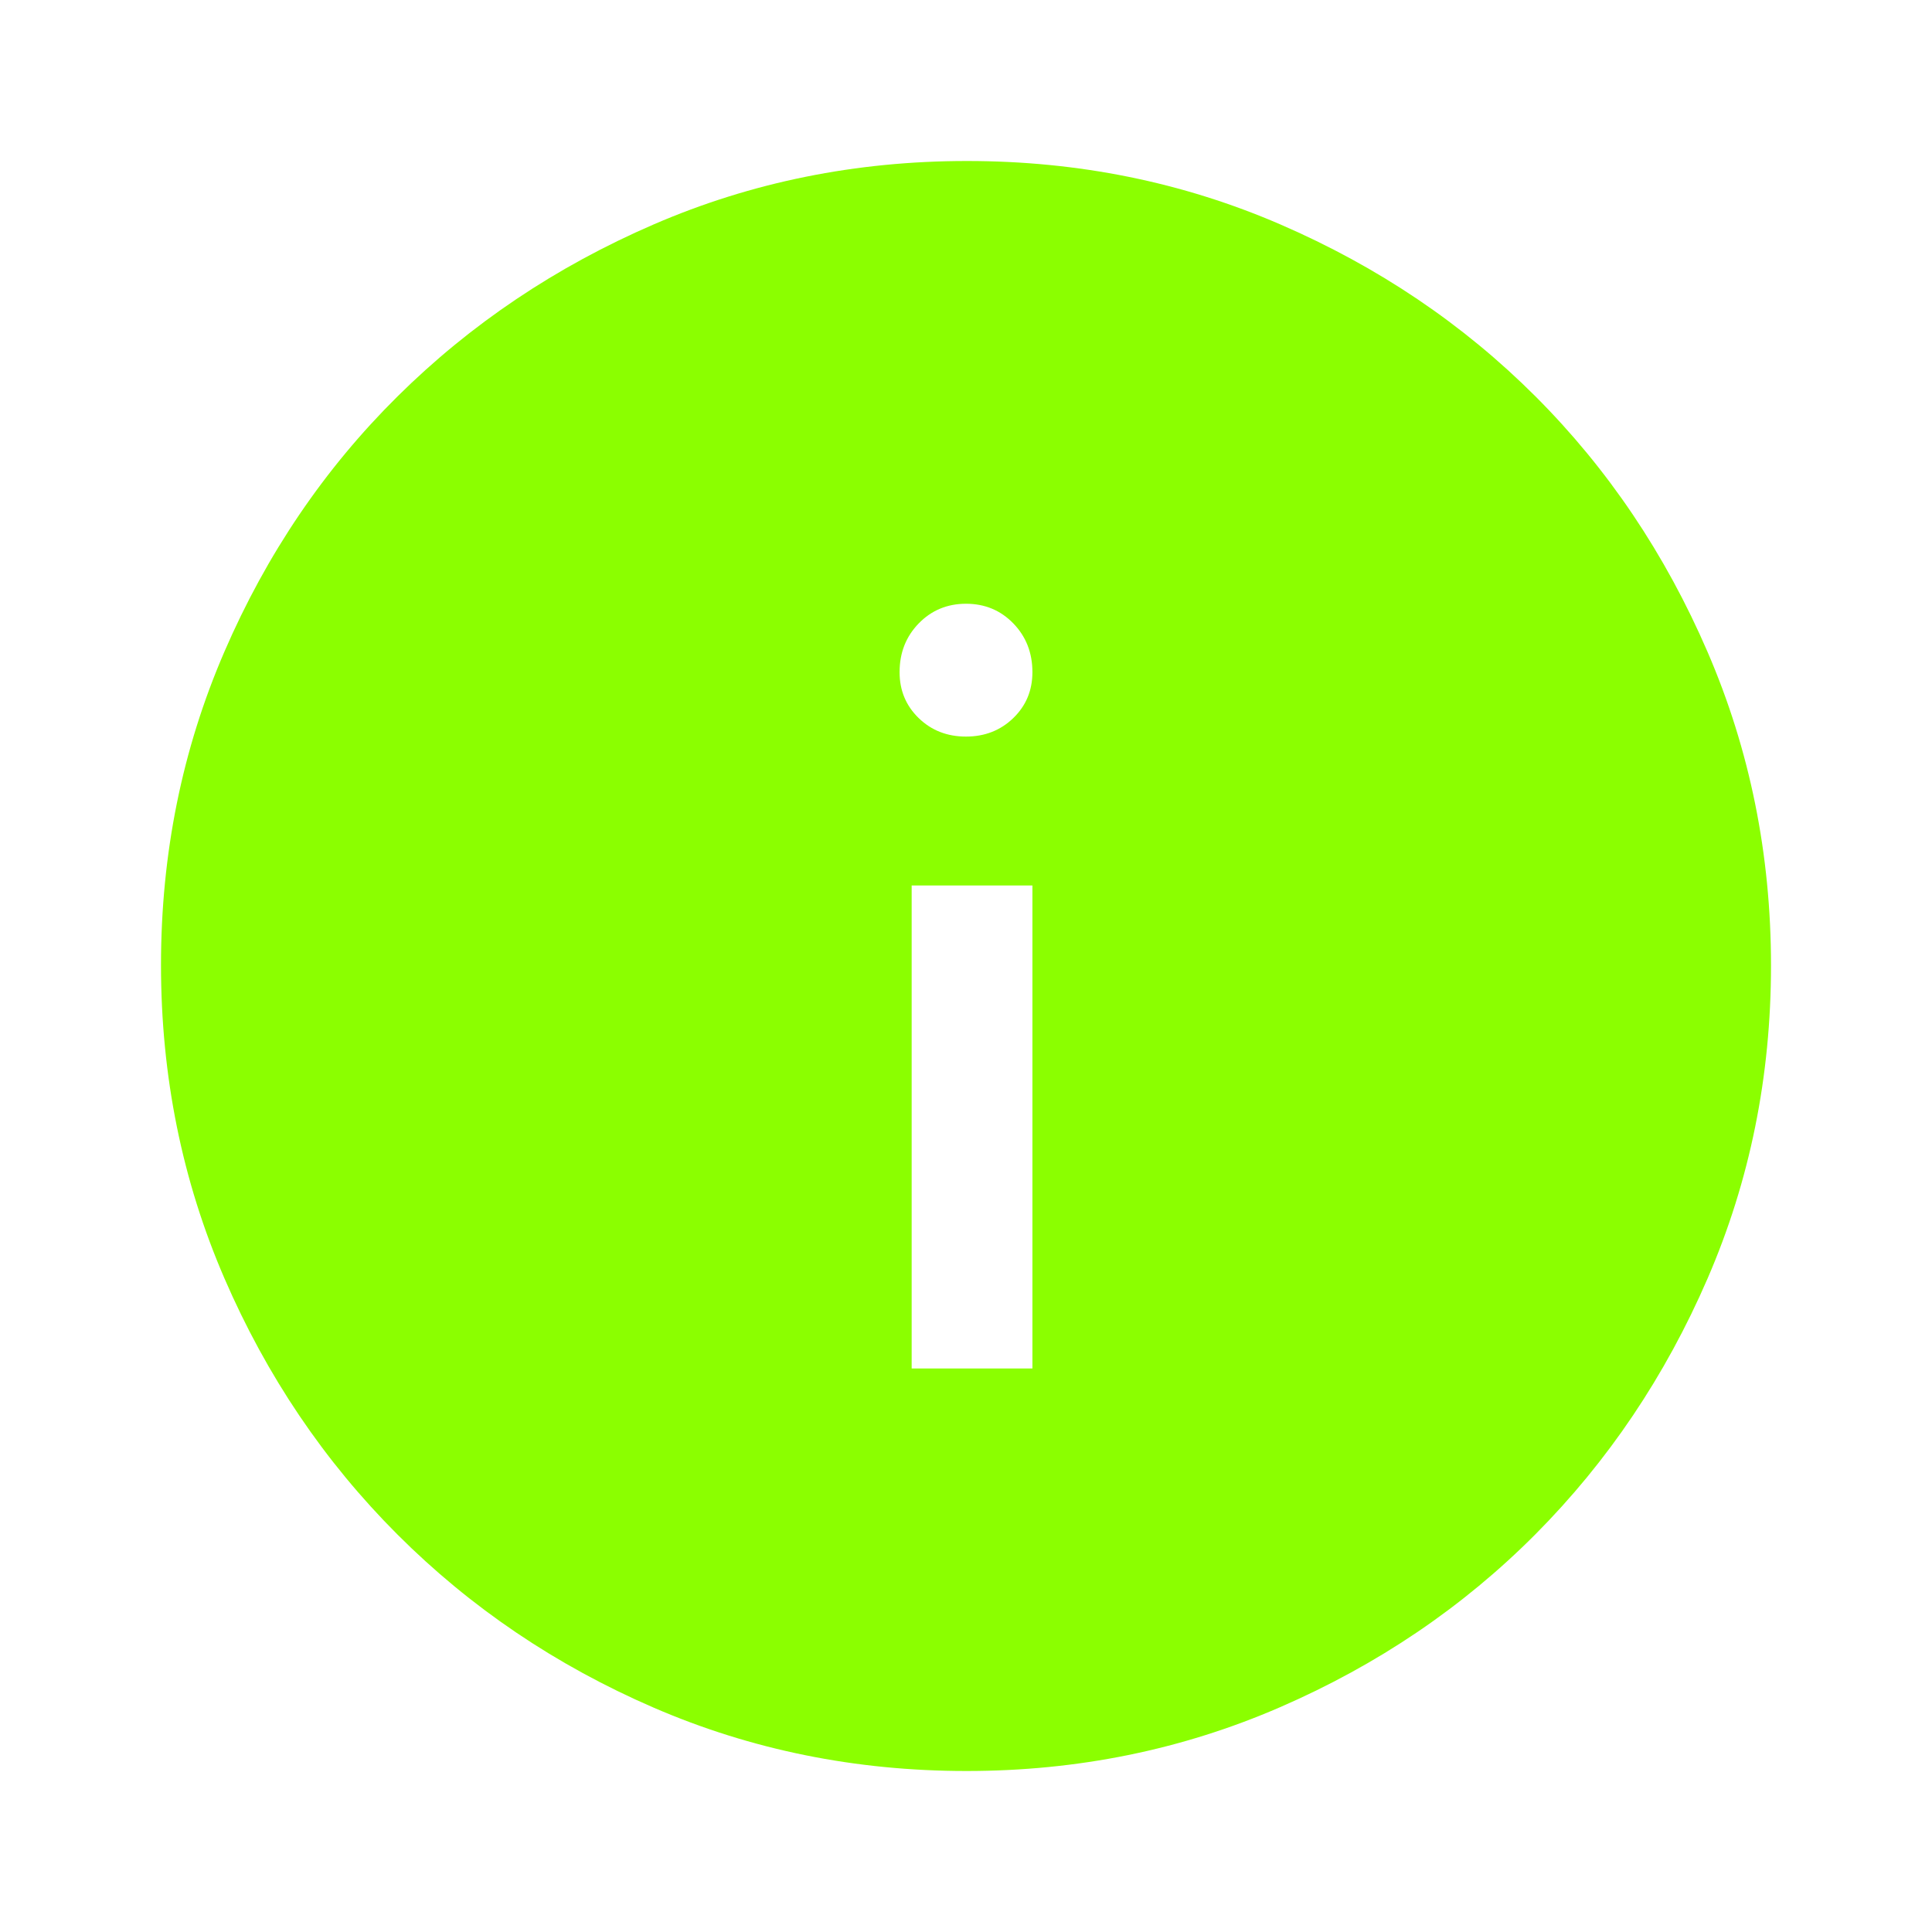 <svg width="48" height="48" viewBox="0 0 48 48" fill="none" xmlns="http://www.w3.org/2000/svg">
<mask id="mask0_1542_2643" style="mask-type:alpha" maskUnits="userSpaceOnUse" x="0" y="0" width="48" height="48">
<rect width="48" height="48" fill="#D9D9D9"/>
</mask>
<g mask="url(#mask0_1542_2643)">
<path d="M22.65 34H25.65V22H22.65V34ZM23.999 18.3C24.466 18.3 24.858 18.147 25.175 17.84C25.492 17.533 25.65 17.153 25.65 16.7C25.65 16.218 25.492 15.815 25.176 15.489C24.86 15.163 24.468 15 24.001 15C23.534 15 23.142 15.163 22.825 15.489C22.508 15.815 22.35 16.218 22.35 16.7C22.35 17.153 22.508 17.533 22.824 17.84C23.14 18.147 23.532 18.3 23.999 18.3ZM24.013 44C21.256 44 18.664 43.475 16.238 42.425C13.813 41.375 11.692 39.942 9.875 38.125C8.058 36.308 6.625 34.186 5.575 31.758C4.525 29.33 4 26.736 4 23.975C4 21.214 4.525 18.62 5.575 16.192C6.625 13.764 8.058 11.65 9.875 9.85C11.692 8.05 13.814 6.625 16.242 5.575C18.67 4.525 21.264 4 24.025 4C26.786 4 29.38 4.525 31.808 5.575C34.236 6.625 36.35 8.05 38.15 9.85C39.95 11.65 41.375 13.767 42.425 16.2C43.475 18.633 44 21.229 44 23.987C44 26.744 43.475 29.336 42.425 31.762C41.375 34.187 39.95 36.305 38.15 38.116C36.35 39.926 34.233 41.36 31.8 42.416C29.367 43.472 26.771 44 24.013 44Z" fill="#8BFF00"/>
</g>
</svg>
